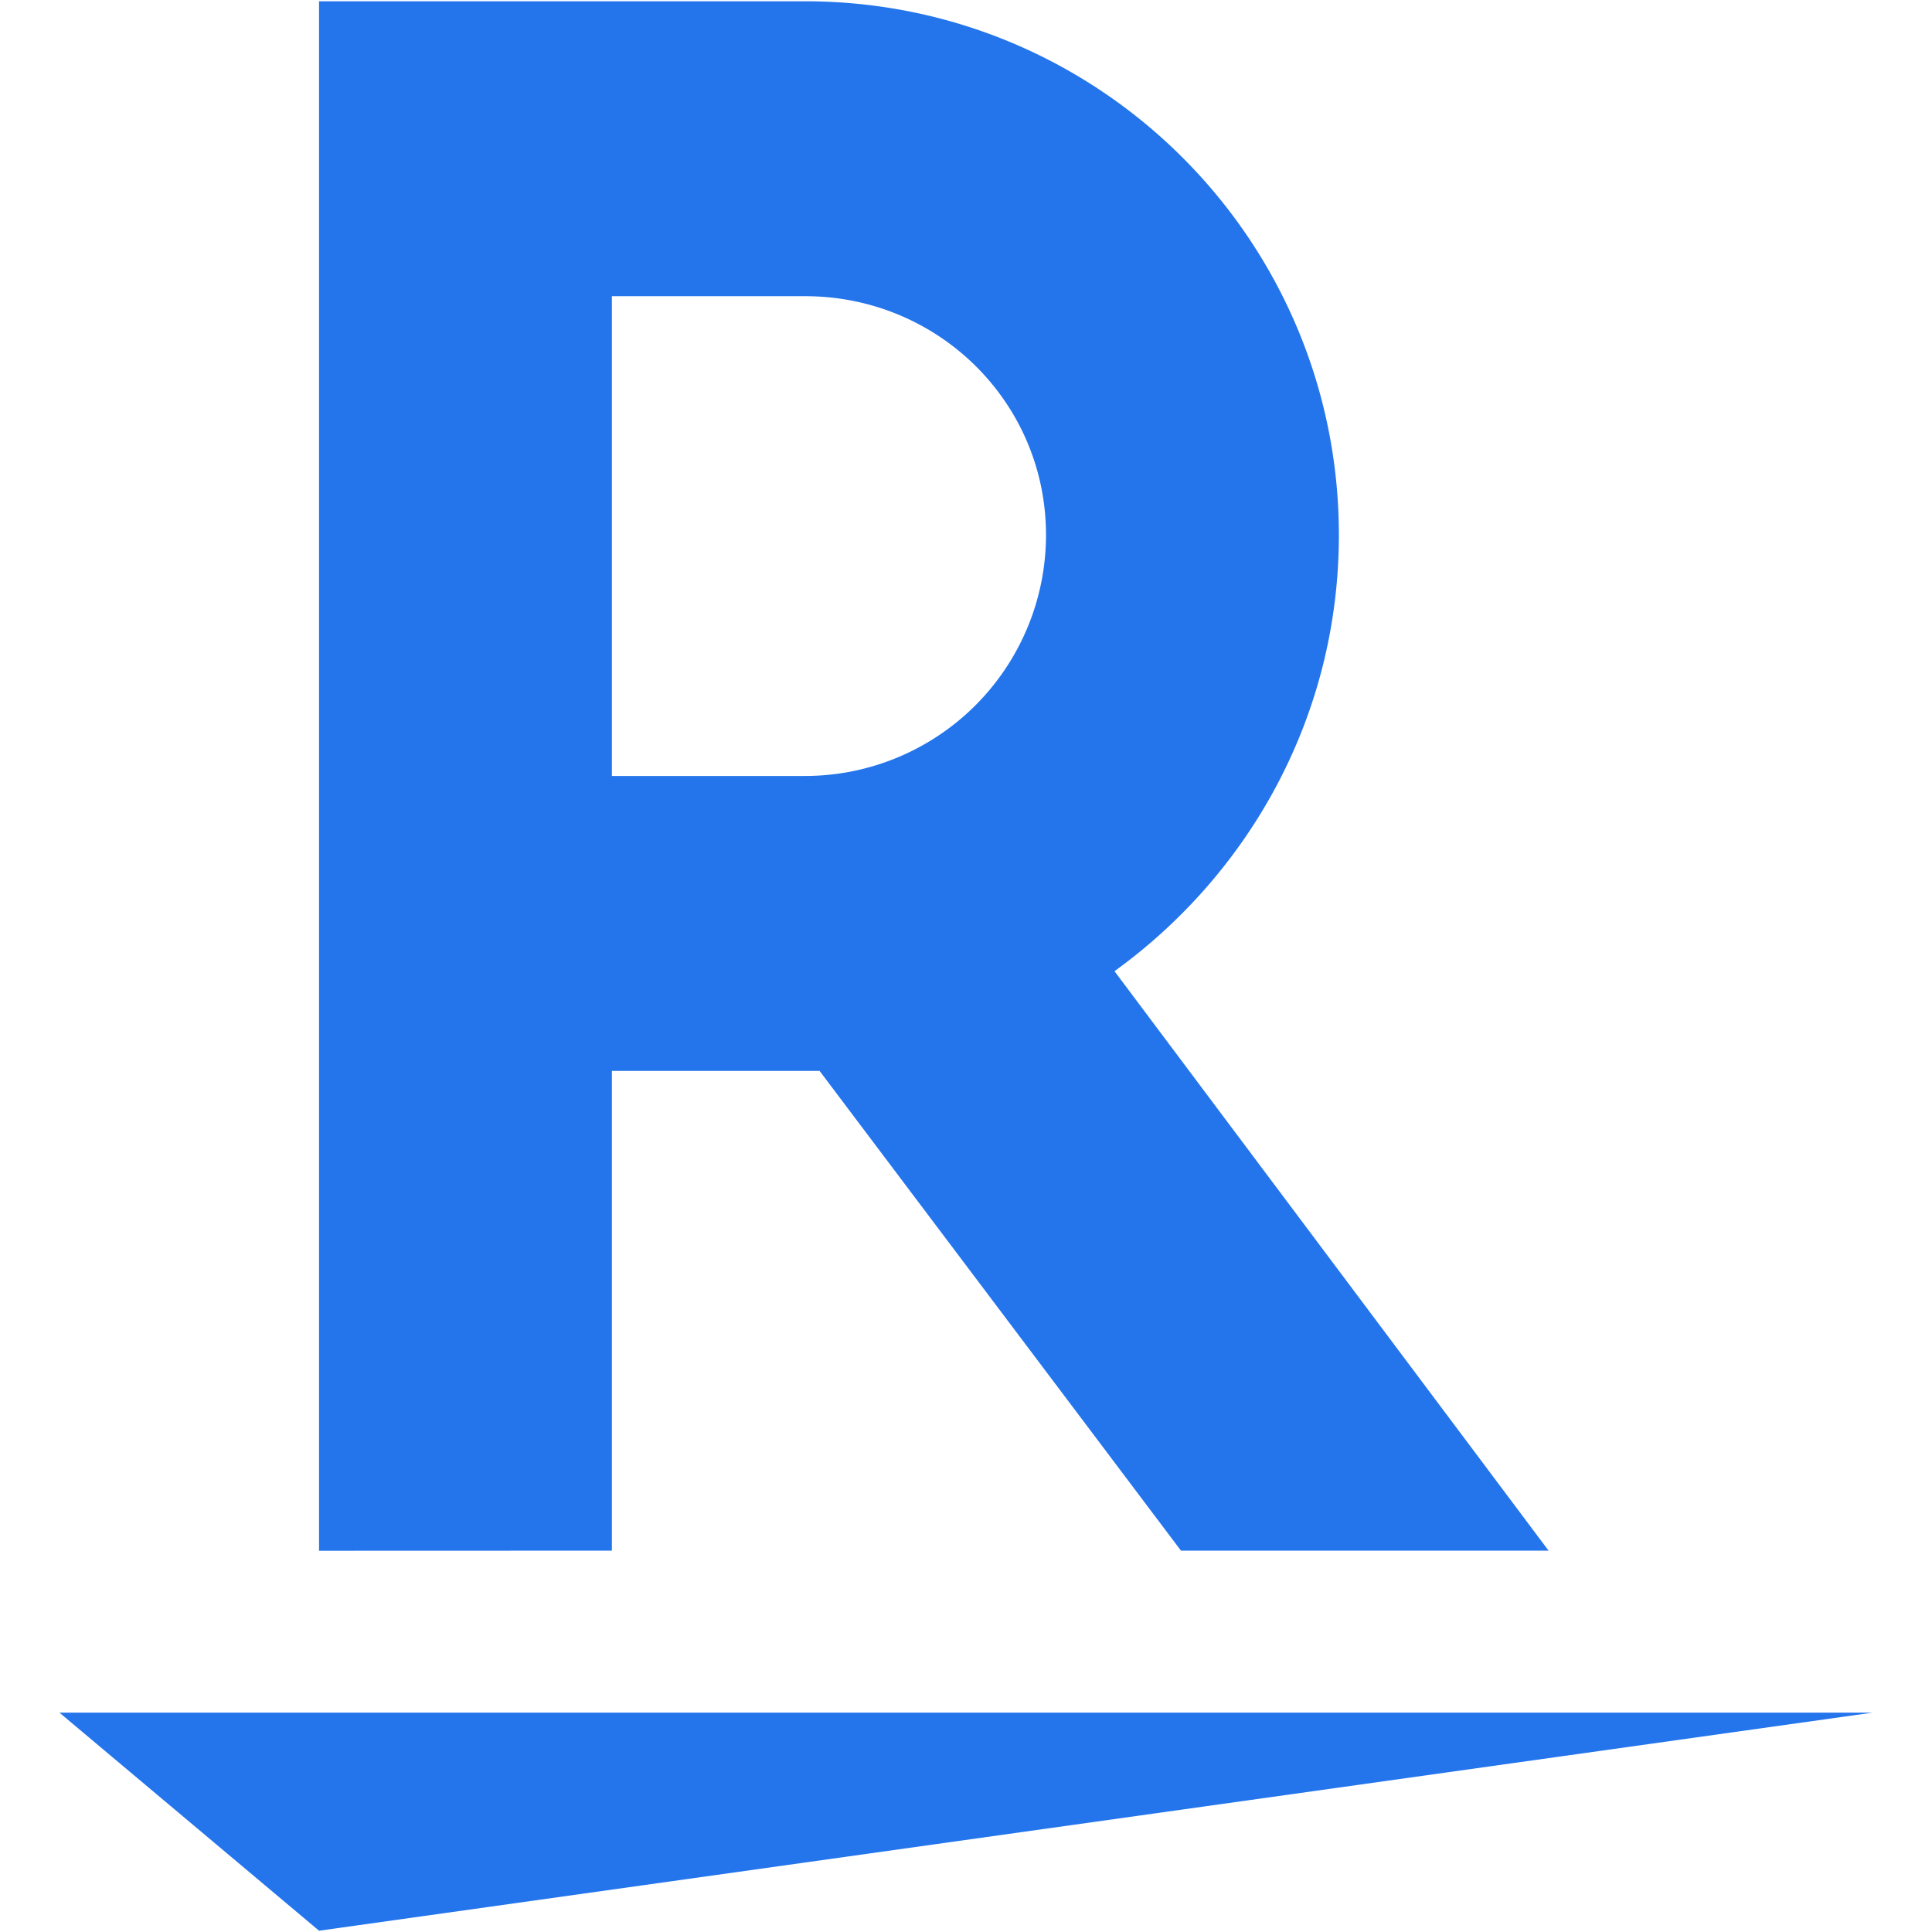<svg id="Layer_11" data-name="Layer 11" xmlns="http://www.w3.org/2000/svg" viewBox="0 0 1000 1000"><defs><style>.cls-1{fill:#2475ec;}</style></defs><polygon class="cls-1" points="165.14 999.34 30.76 886.46 969.24 886.46 165.14 999.34"/><path class="cls-1" d="M316.71,802.61V554.29h107.5L611.26,802.61H801.54L576.86,502.69C646.74,452.16,693,370.46,693,276.94,693,124.29,569.34.66,416.69.66H165.14v802Zm0-649.3h100c68.8,0,124.7,54.83,124.7,123.63a124.79,124.79,0,0,1-124.7,124.7h-100Z"/></svg>